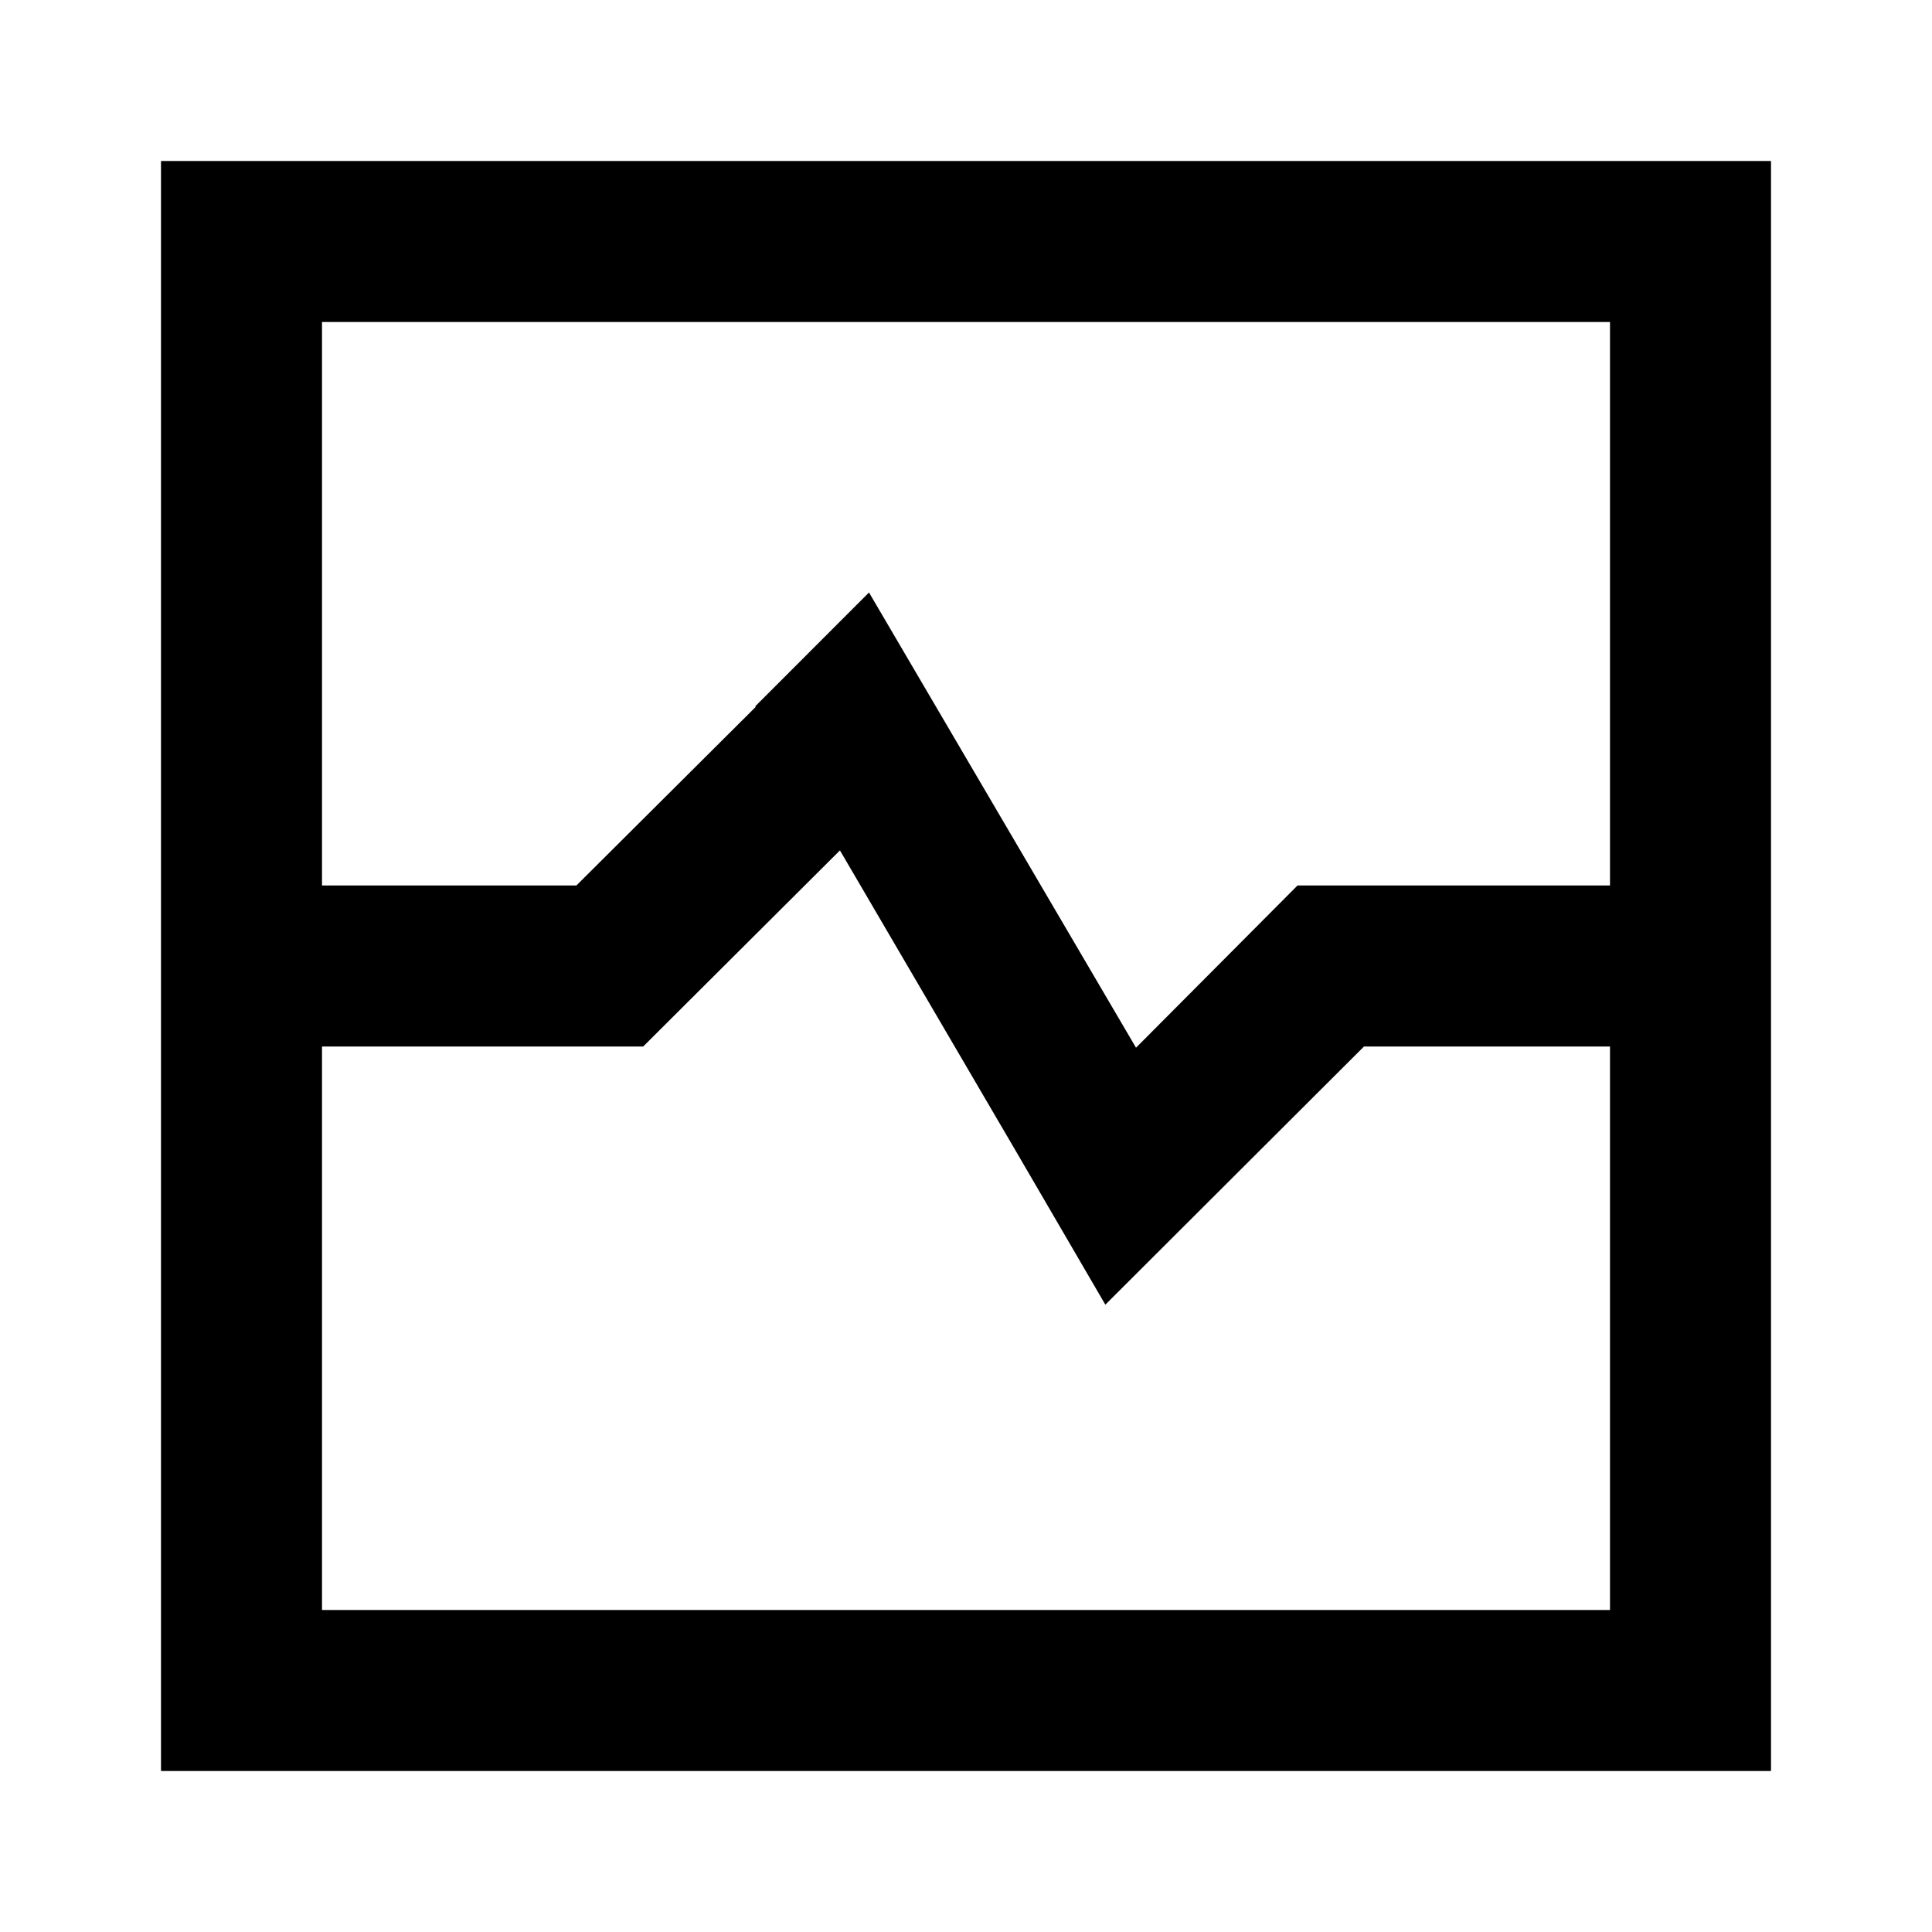 <svg class="w-full h-full" width="120" height="120" viewBox="0 0 24 24" fill="currentColor" xmlns="http://www.w3.org/2000/svg">
<path fill-rule="evenodd" clip-rule="evenodd" d="M20 11H16.118L14.112 13.015C12.956 11.044 11.001 7.71 10.795 7.36L9.381 8.775L9.389 8.78L7.16 11H4V4H20V11ZM20 20H4V13H7.99L10.434 10.564C13.157 15.218 12.437 13.985 13.731 16.207L16.944 13H20V20ZM2 22H22V2H2V22Z" />
</svg>
